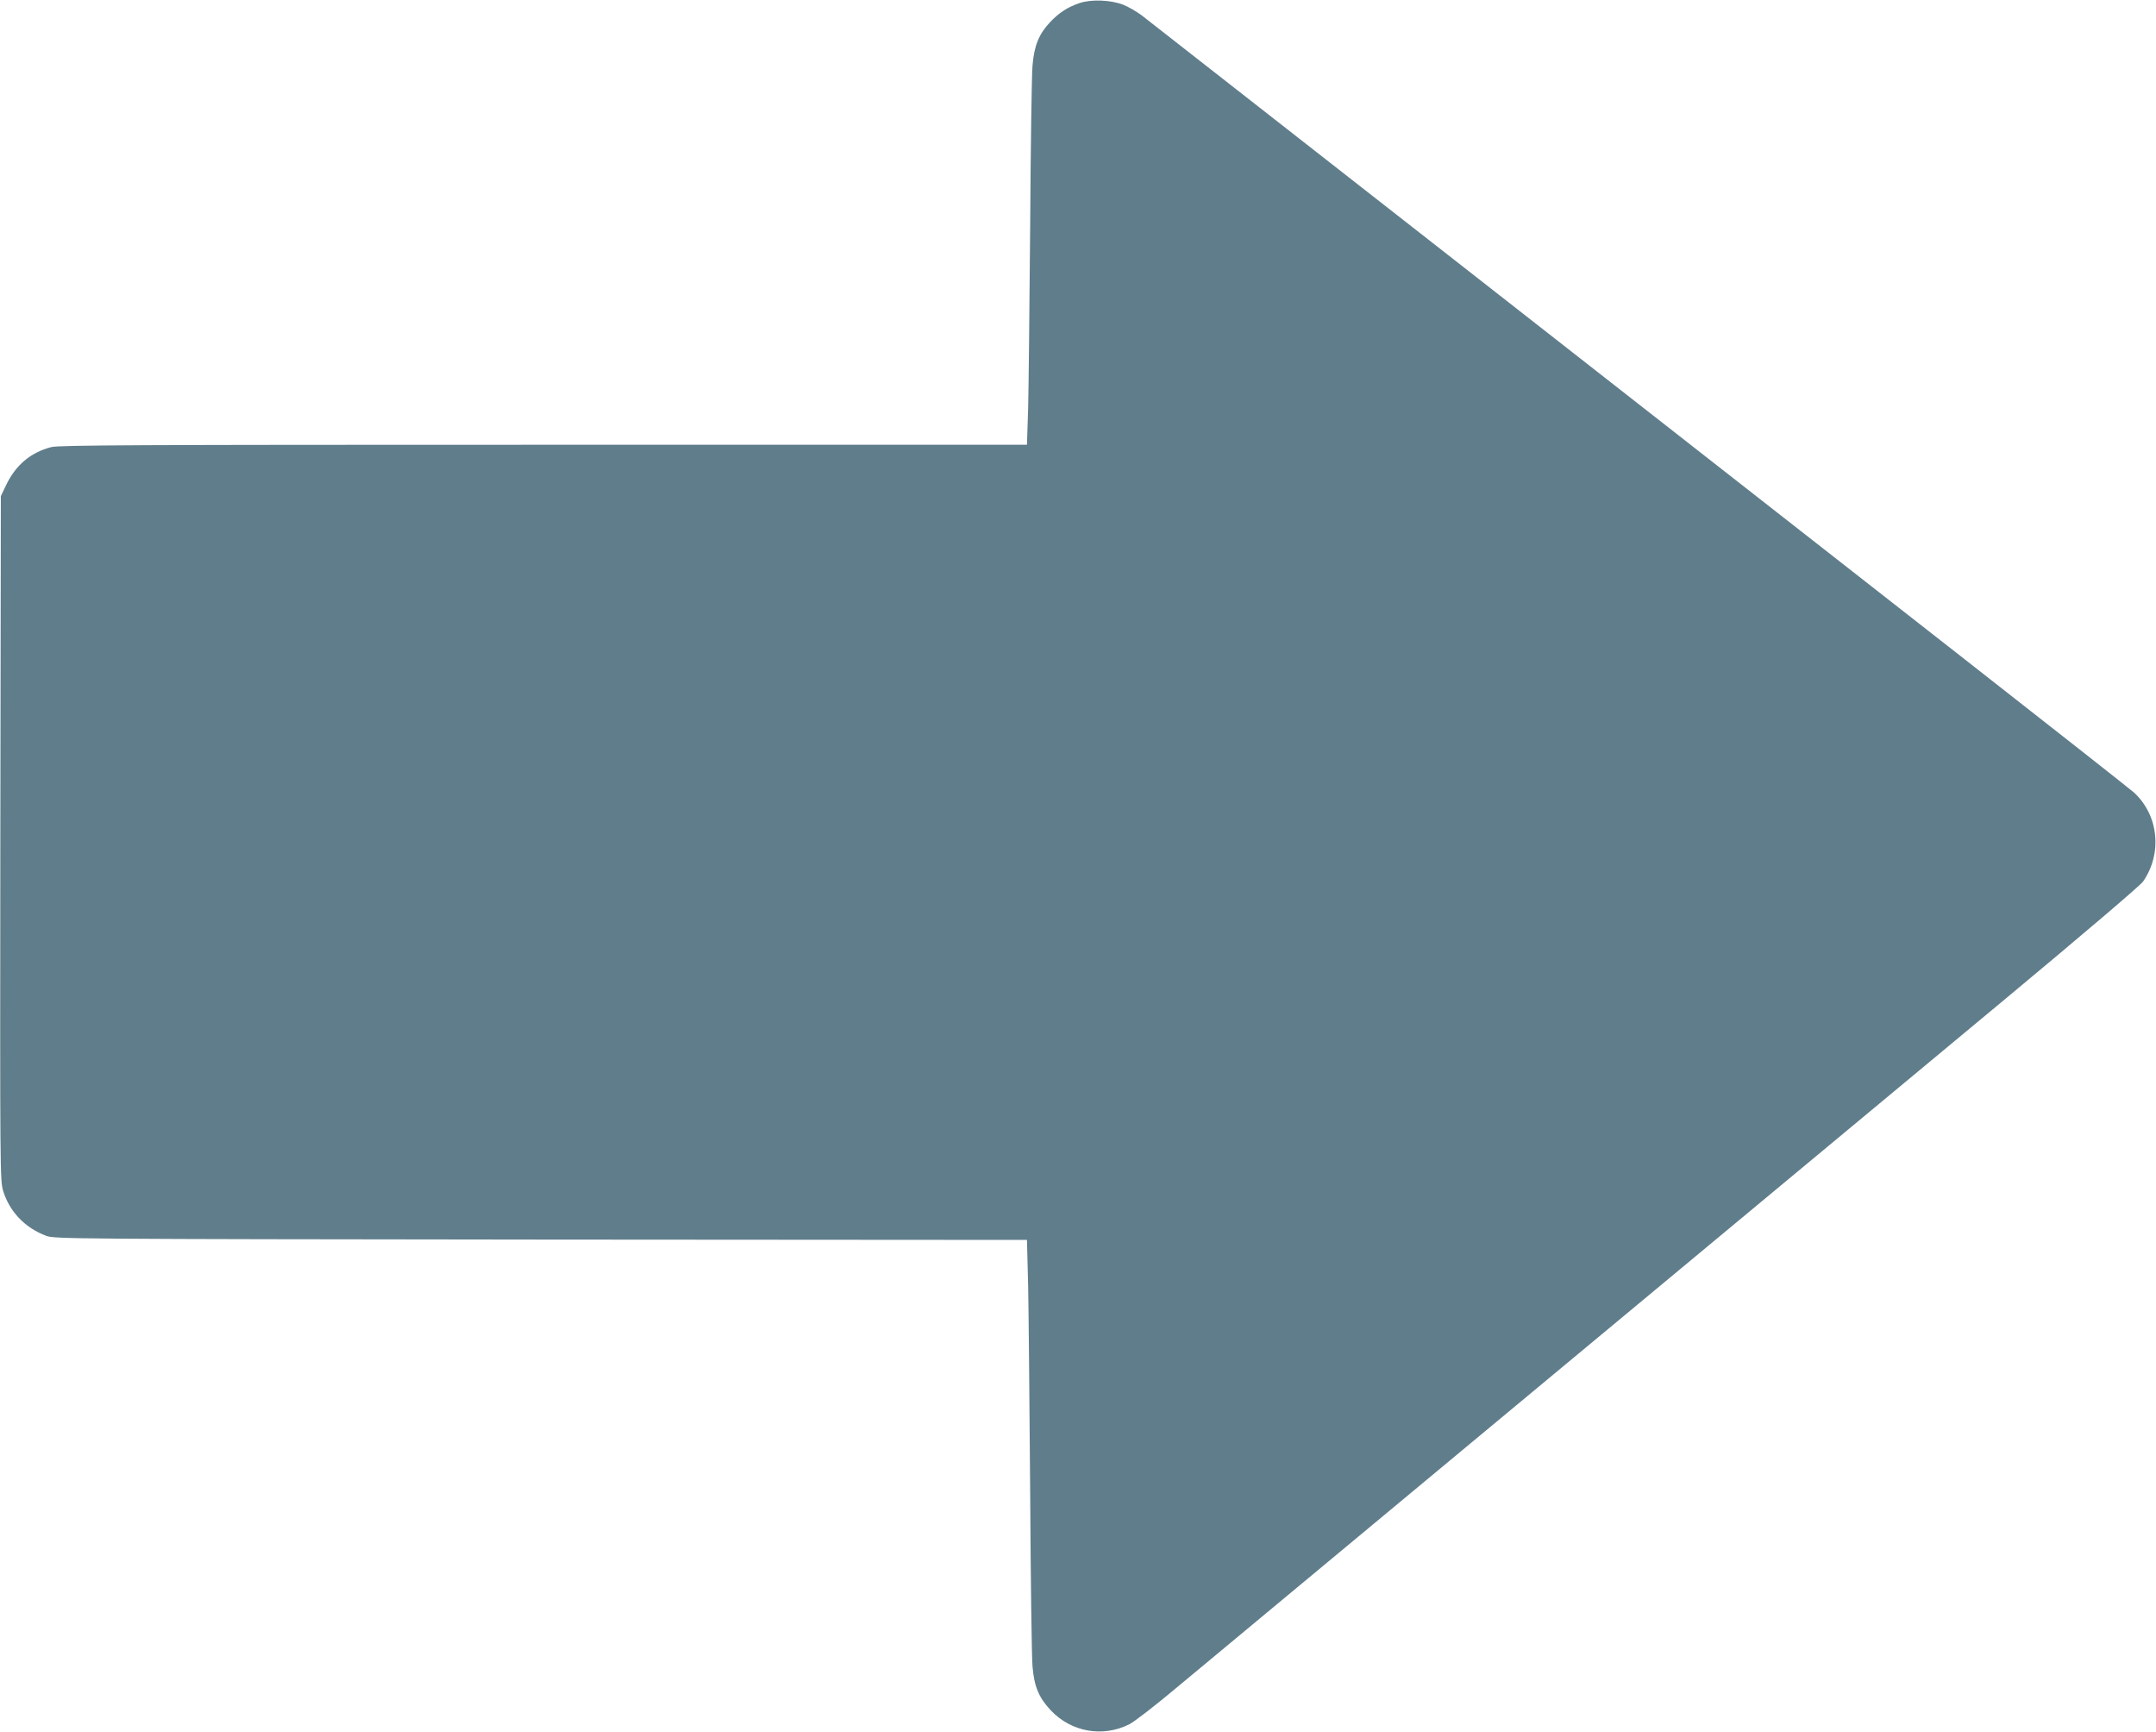<?xml version="1.0" standalone="no"?>
<!DOCTYPE svg PUBLIC "-//W3C//DTD SVG 20010904//EN"
 "http://www.w3.org/TR/2001/REC-SVG-20010904/DTD/svg10.dtd">
<svg version="1.0" xmlns="http://www.w3.org/2000/svg"
 width="1280pt" height="1028pt" viewBox="0 0 1280 1028"
 preserveAspectRatio="xMidYMid meet">
<g transform="translate(0,1028) scale(0.1,-0.1)"
fill="#607d8b" stroke="none">
<path d="M6410 10262 c-72 -24 -125 -59 -178 -116 -65 -70 -92 -138 -102 -254
-5 -53 -11 -484 -14 -957 -4 -473 -9 -958 -12 -1077 l-7 -218 -2871 0 c-2400
0 -2879 -2 -2922 -14 -123 -32 -211 -107 -268 -226 l-31 -65 -3 -2030 c-2
-1999 -2 -2031 17 -2095 38 -123 130 -219 256 -266 48 -18 145 -19 2936 -22
l2886 -2 7 -273 c3 -149 8 -697 12 -1217 3 -520 9 -989 14 -1042 10 -120 38
-186 109 -261 121 -128 307 -161 464 -83 29 14 156 112 282 218 127 105 867
720 1645 1367 778 646 1654 1374 1945 1616 292 242 888 738 1325 1101 464 386
807 678 823 701 116 167 93 394 -54 529 -19 17 -470 372 -1004 790 -533 417
-1838 1438 -2900 2269 -1062 831 -1956 1530 -1987 1554 -31 23 -81 52 -110 63
-75 29 -189 33 -258 10z"/>
</g>
</svg>
